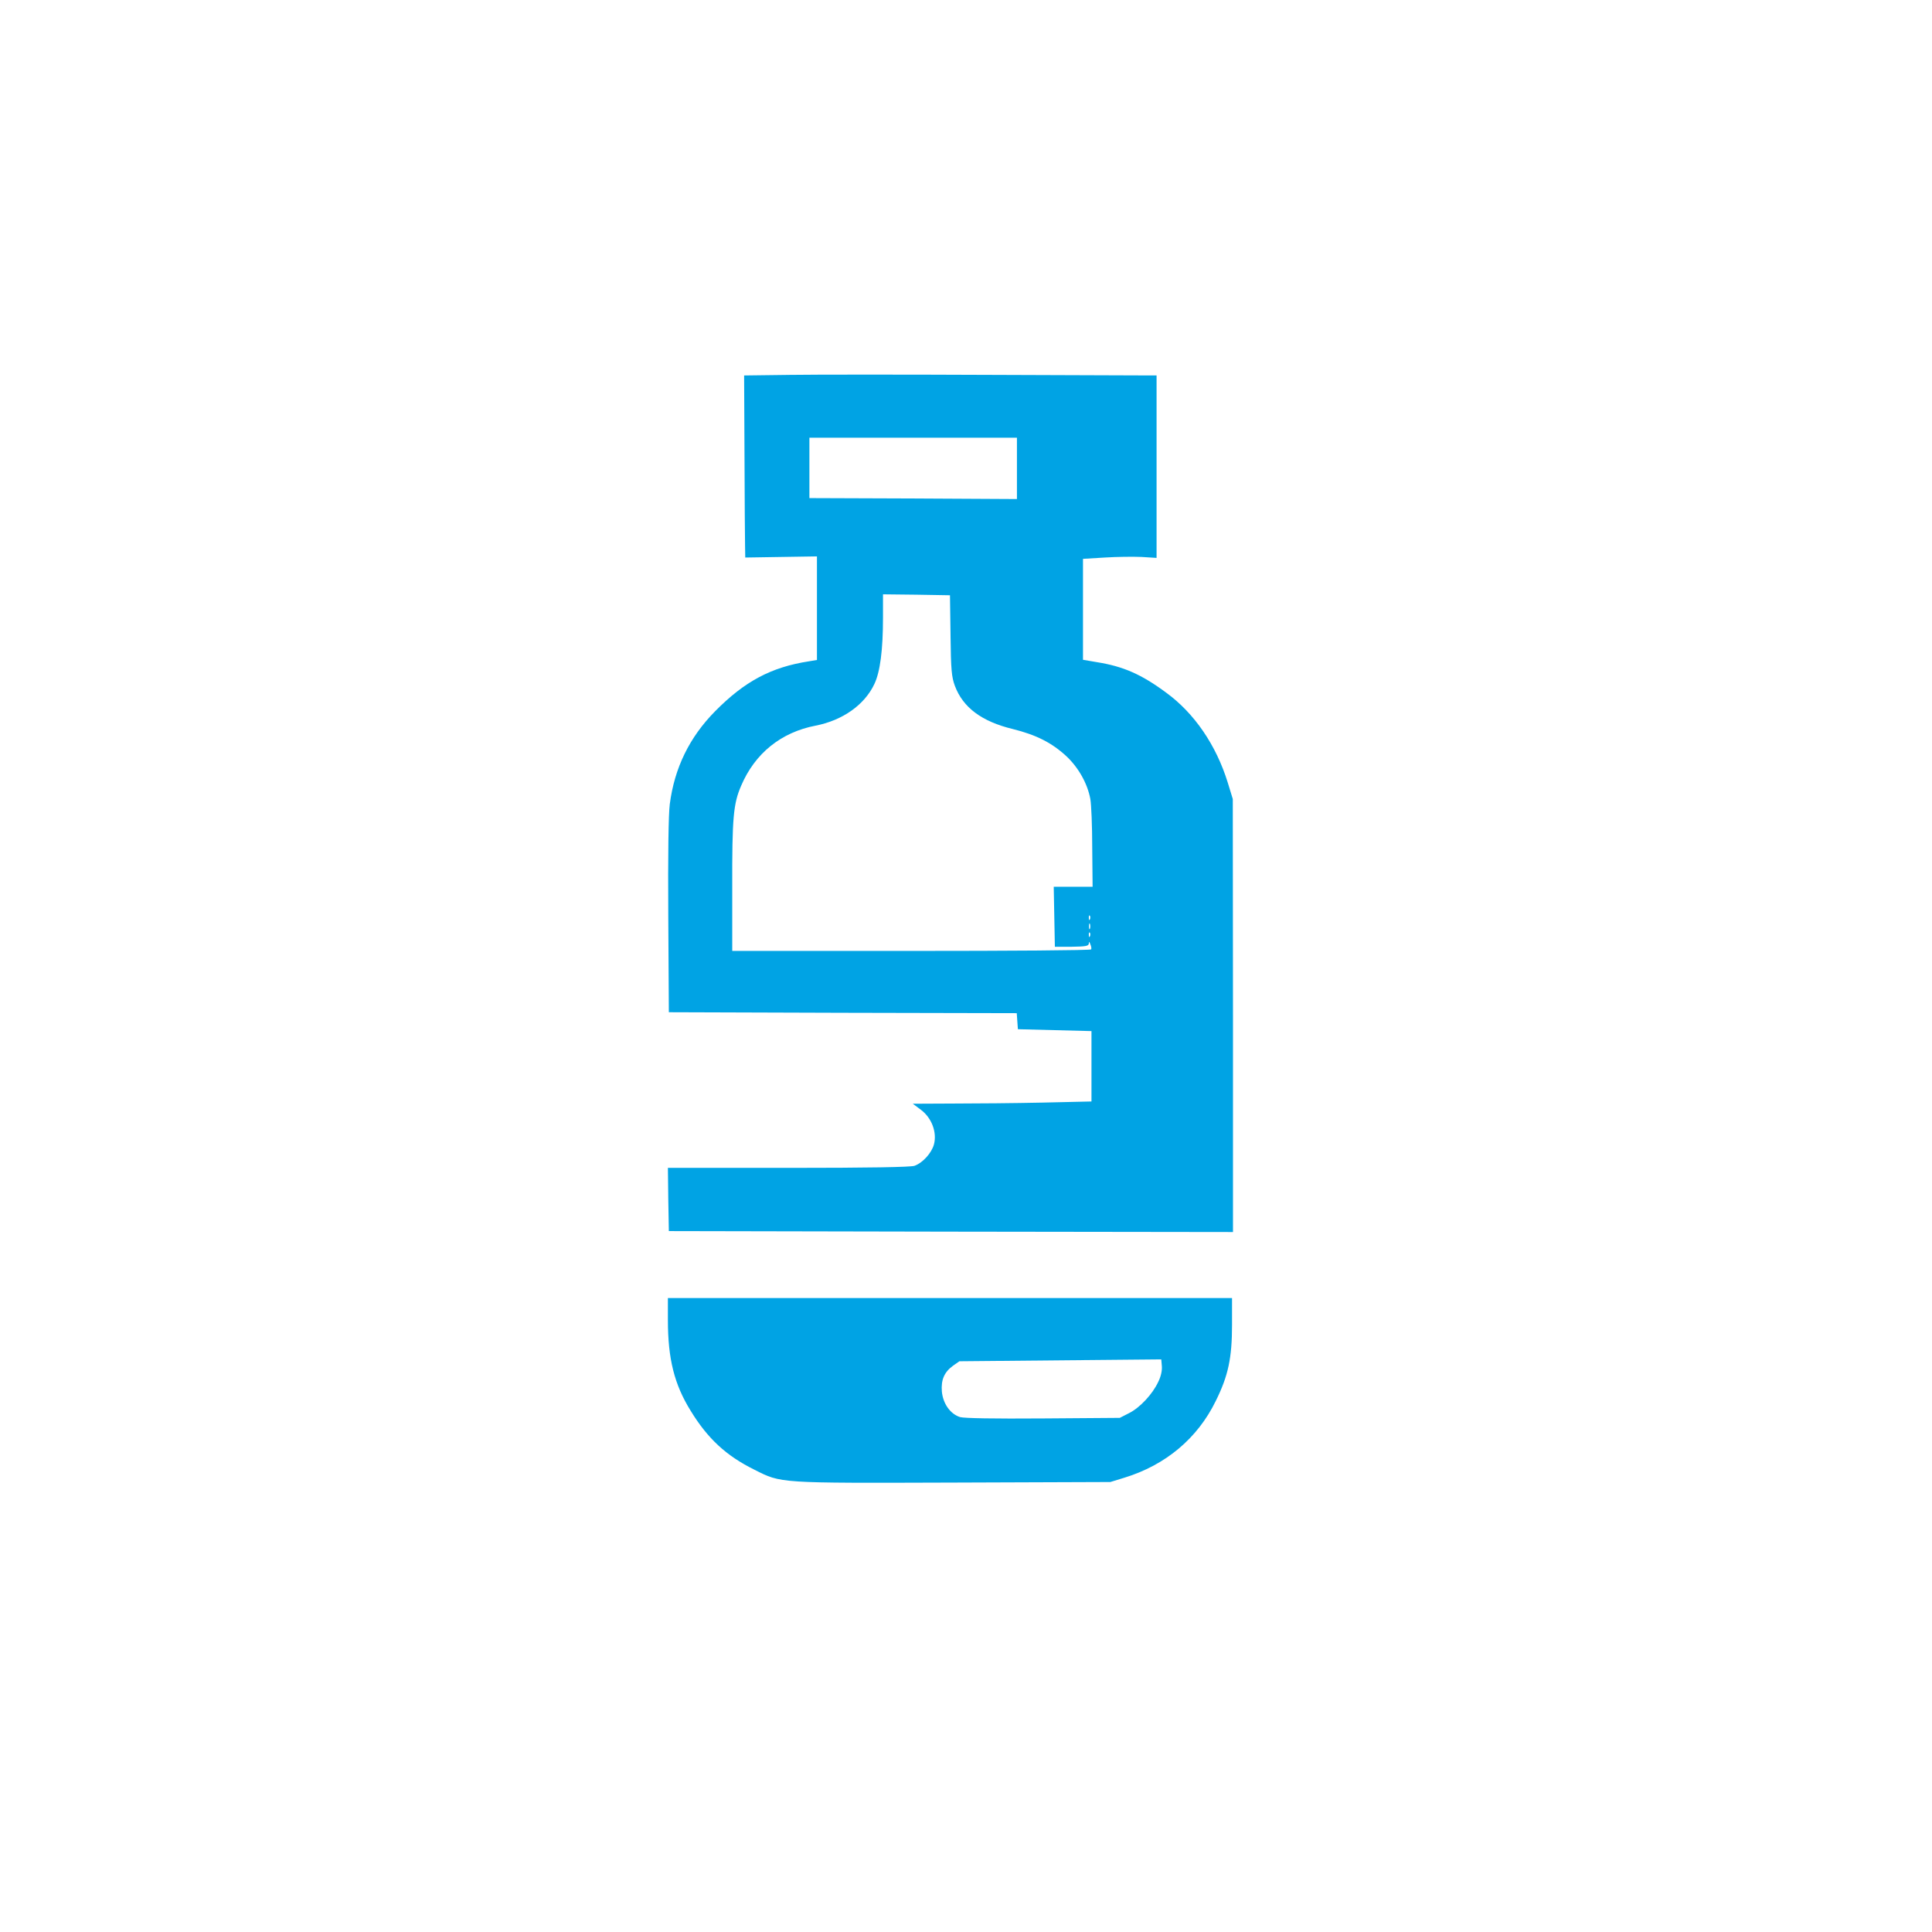 <?xml version="1.0" standalone="no"?>
<!DOCTYPE svg PUBLIC "-//W3C//DTD SVG 20010904//EN"
 "http://www.w3.org/TR/2001/REC-SVG-20010904/DTD/svg10.dtd">
<svg version="1.0" xmlns="http://www.w3.org/2000/svg"
 width="1024pt" height="1024pt" viewBox="0 0 1024 1024"
 preserveAspectRatio="xMidYMid meet">

<g transform="translate(0,1024) scale(0.1,-0.1)"
fill="#00a3e4" stroke="none">
<path d="M4184 8253 l-240 -3 2 -423 c1 -232 2 -449 3 -482 l1 -60 190 3 190
3 0 -275 0 -274 -42 -7 c-201 -31 -341 -106 -498 -265 -136 -138 -215 -300
-240 -492 -7 -53 -10 -270 -8 -593 l3 -510 922 -3 922 -2 3 -43 3 -42 195 -5
195 -5 0 -187 0 -186 -260 -6 c-143 -3 -356 -5 -473 -5 l-214 -1 44 -33 c57
-43 85 -120 68 -183 -13 -46 -59 -97 -103 -113 -19 -7 -241 -11 -668 -11
l-639 0 2 -167 3 -168 1495 -3 1495 -2 0 1147 -1 1148 -27 88 c-61 197 -176
366 -325 475 -132 98 -229 140 -366 162 l-76 13 0 267 0 268 116 7 c63 4 151
5 195 3 l79 -5 0 484 0 483 -22 0 c-13 0 -396 1 -853 3 -456 2 -938 2 -1071 0z
m1206 -495 l0 -163 -550 3 -550 2 0 160 0 160 550 0 550 0 0 -162z m-352 -886
c2 -184 6 -221 23 -267 43 -115 142 -189 307 -229 124 -31 206 -72 284 -144
64 -60 112 -145 127 -227 5 -27 10 -143 10 -257 l2 -208 -103 0 -103 0 3 -159
3 -159 89 0 c75 1 90 4 91 17 0 12 3 11 8 -4 5 -11 7 -23 4 -27 -2 -5 -431 -8
-953 -8 l-949 0 0 336 c-1 371 6 444 47 539 73 172 212 284 395 319 143 28
259 110 311 220 31 65 46 181 46 354 l0 122 178 -2 177 -3 3 -213z m739 -1504
c-3 -8 -6 -5 -6 6 -1 11 2 17 5 13 3 -3 4 -12 1 -19z m0 -50 c-3 -7 -5 -2 -5
12 0 14 2 19 5 13 2 -7 2 -19 0 -25z m0 -40 c-3 -8 -6 -5 -6 6 -1 11 2 17 5
13 3 -3 4 -12 1 -19z"/>
<path d="M3540 3243 c0 -205 34 -341 121 -481 90 -147 188 -238 338 -312 143
-72 122 -71 1054 -68 l832 3 75 23 c218 67 387 208 484 407 66 133 86 228 86
402 l0 143 -1495 0 -1495 0 0 -117z m2599 -327 c-30 -65 -97 -137 -155 -166
l-49 -25 -405 -3 c-266 -2 -418 1 -441 7 -52 16 -91 71 -97 136 -5 62 13 103
60 137 l33 23 535 5 535 5 3 -36 c2 -23 -5 -55 -19 -83z"/>
</g>
</svg>
